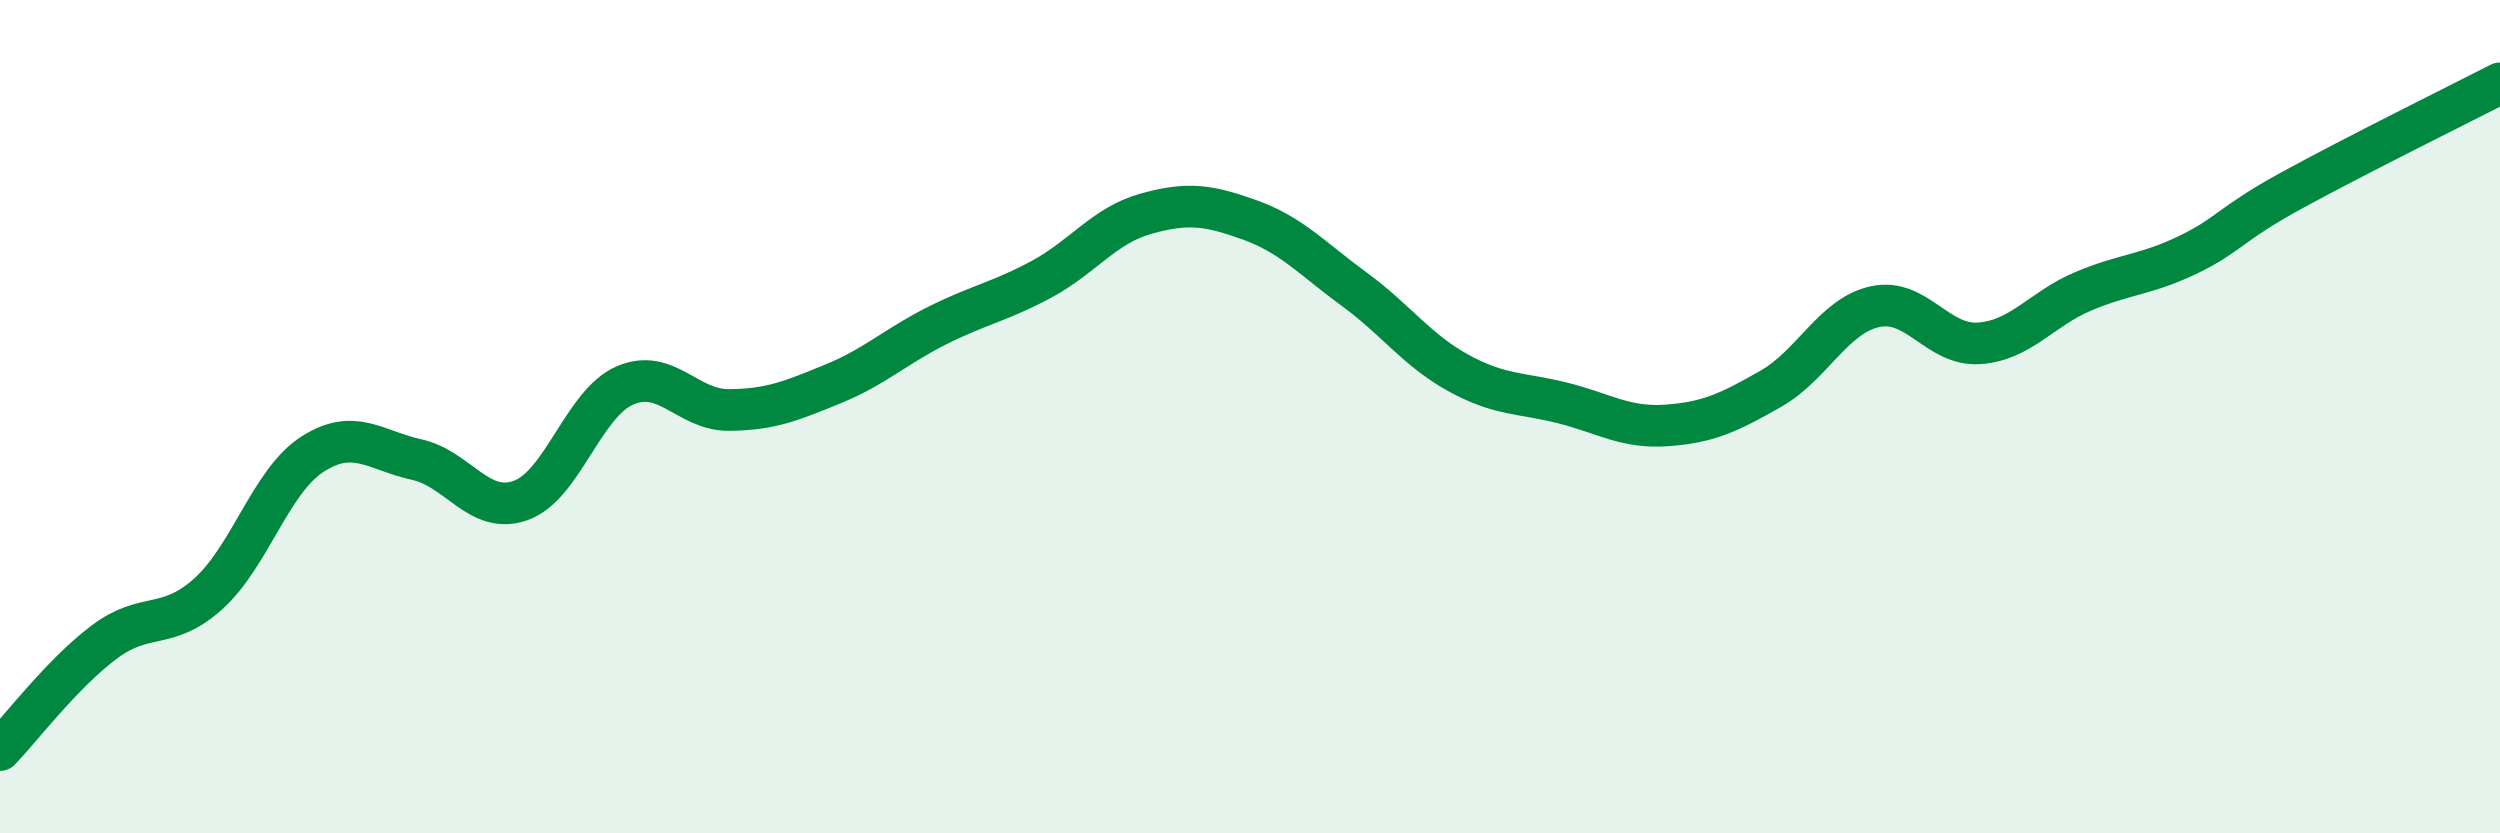 
    <svg width="60" height="20" viewBox="0 0 60 20" xmlns="http://www.w3.org/2000/svg">
      <path
        d="M 0,18 C 0.5,17.48 1.5,16.16 2.5,15.41 C 3.5,14.66 4,15.15 5,14.25 C 6,13.35 6.5,11.54 7.5,10.9 C 8.5,10.26 9,10.81 10,11.03 C 11,11.25 11.5,12.37 12.5,12.01 C 13.5,11.65 14,9.68 15,9.25 C 16,8.82 16.5,9.85 17.5,9.84 C 18.5,9.83 19,9.62 20,9.21 C 21,8.8 21.5,8.31 22.5,7.81 C 23.5,7.31 24,7.24 25,6.7 C 26,6.16 26.5,5.41 27.5,5.13 C 28.5,4.85 29,4.92 30,5.28 C 31,5.64 31.5,6.21 32.5,6.94 C 33.5,7.67 34,8.4 35,8.95 C 36,9.5 36.5,9.42 37.5,9.67 C 38.5,9.92 39,10.28 40,10.21 C 41,10.14 41.5,9.9 42.5,9.33 C 43.5,8.76 44,7.58 45,7.36 C 46,7.14 46.5,8.31 47.5,8.24 C 48.5,8.17 49,7.41 50,6.99 C 51,6.57 51.5,6.6 52.5,6.12 C 53.5,5.64 53.5,5.39 55,4.57 C 56.5,3.75 59,2.51 60,2L60 20L0 20Z"
        fill="#008740"
        opacity="0.1"
        stroke-linecap="round"
        stroke-linejoin="round"
      />
      <path
        d="M 0,18 C 0.5,17.48 1.5,16.16 2.5,15.41 C 3.5,14.66 4,15.15 5,14.25 C 6,13.35 6.5,11.54 7.5,10.9 C 8.5,10.26 9,10.81 10,11.03 C 11,11.25 11.5,12.37 12.5,12.01 C 13.5,11.65 14,9.68 15,9.25 C 16,8.82 16.5,9.85 17.5,9.84 C 18.5,9.83 19,9.62 20,9.21 C 21,8.8 21.5,8.31 22.5,7.81 C 23.5,7.31 24,7.24 25,6.7 C 26,6.16 26.5,5.41 27.5,5.13 C 28.5,4.85 29,4.92 30,5.28 C 31,5.64 31.5,6.21 32.5,6.94 C 33.5,7.67 34,8.4 35,8.95 C 36,9.5 36.5,9.42 37.5,9.67 C 38.5,9.92 39,10.28 40,10.21 C 41,10.14 41.5,9.9 42.5,9.33 C 43.5,8.76 44,7.58 45,7.36 C 46,7.14 46.5,8.31 47.5,8.24 C 48.5,8.17 49,7.41 50,6.99 C 51,6.57 51.5,6.6 52.5,6.12 C 53.5,5.64 53.5,5.39 55,4.57 C 56.5,3.75 59,2.51 60,2"
        stroke="#008740"
        stroke-width="1"
        fill="none"
        stroke-linecap="round"
        stroke-linejoin="round"
      />
    </svg>
  